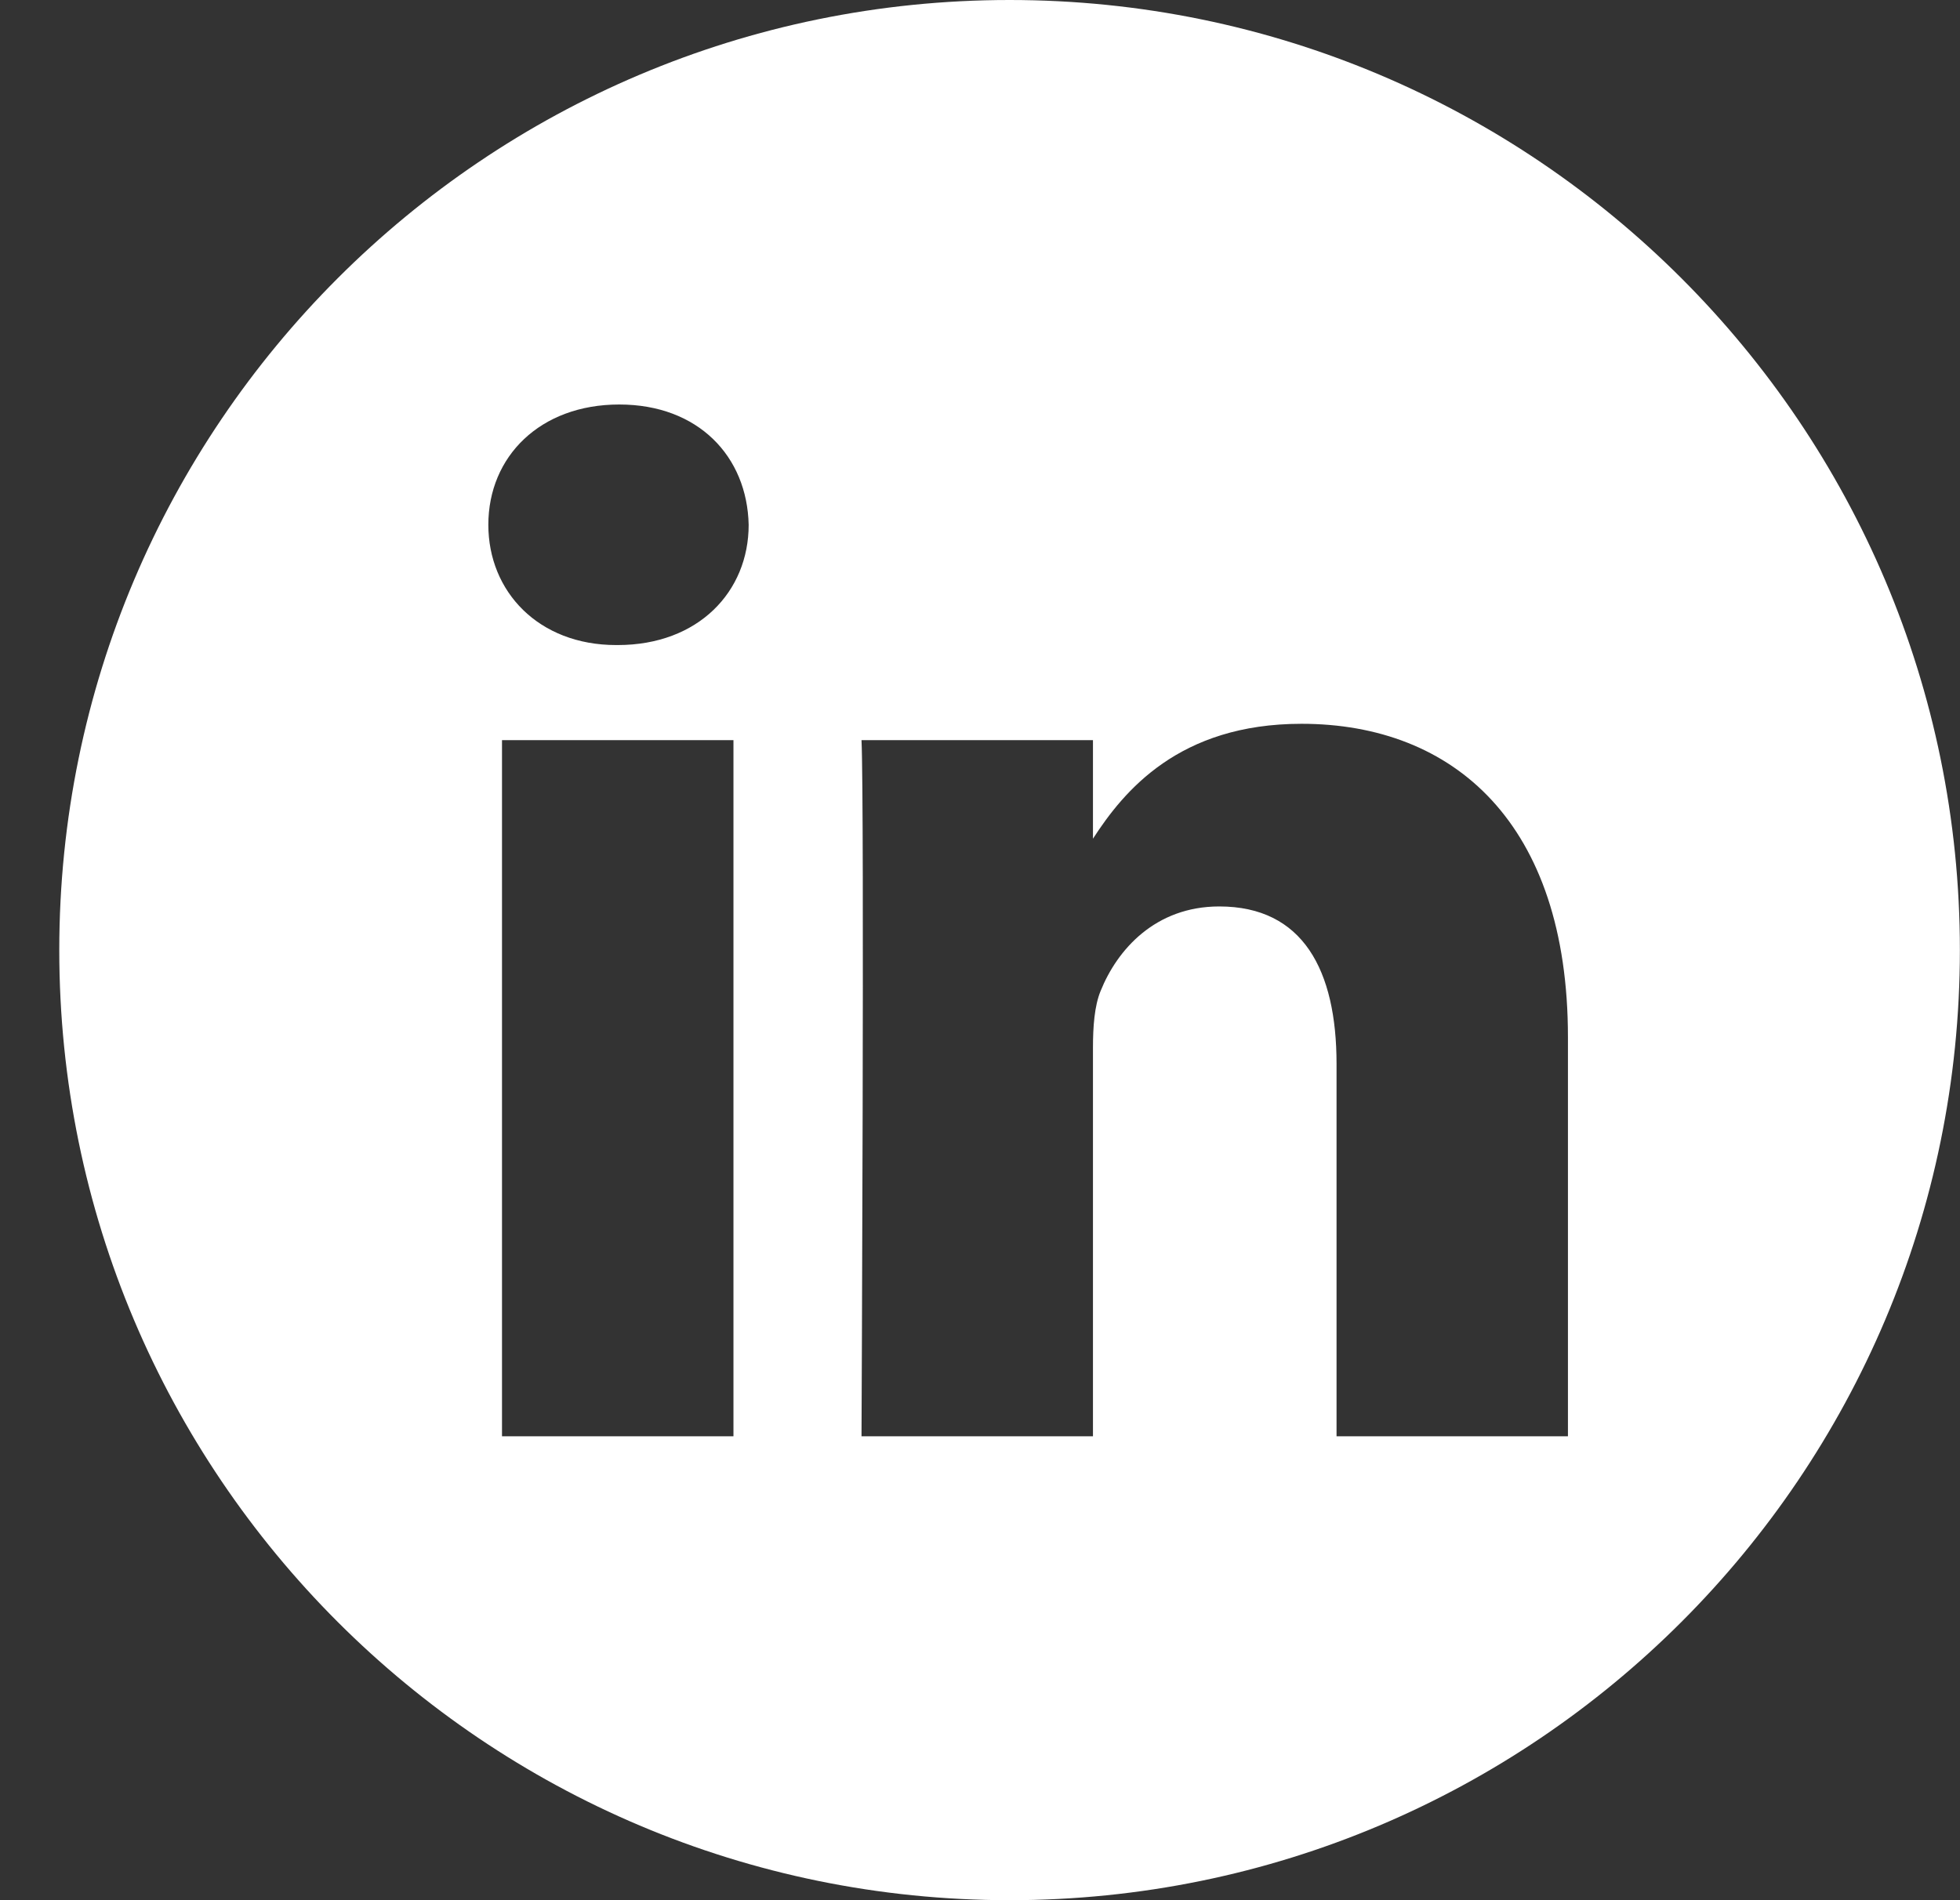 <svg width="33" height="32" viewBox="0 0 33 32" fill="none" xmlns="http://www.w3.org/2000/svg">
<rect x="0" y="0" width="33" height="32" fill="#333333" stroke="none"/>
<path d="M16.998 0C8.163 0 0.998 7.165 0.998 16C0.998 24.835 8.163 32 16.998 32C25.833 32 32.998 24.835 32.998 16C32.998 7.165 25.833 0 16.998 0ZM12.349 24.188H8.452V12.464H12.349V24.188ZM10.4 10.863H10.375C9.067 10.863 8.222 9.963 8.222 8.838C8.222 7.688 9.093 6.812 10.426 6.812C11.759 6.812 12.58 7.688 12.605 8.838C12.605 9.963 11.759 10.863 10.4 10.863ZM26.399 24.188H22.503V17.916C22.503 16.34 21.939 15.265 20.529 15.265C19.453 15.265 18.811 15.99 18.53 16.69C18.427 16.94 18.402 17.29 18.402 17.641V24.188H14.505C14.505 24.188 14.556 13.564 14.505 12.464H18.402V14.124C18.919 13.325 19.846 12.189 21.913 12.189C24.477 12.189 26.399 13.864 26.399 17.465V24.188Z" fill="white"/>
</svg>
